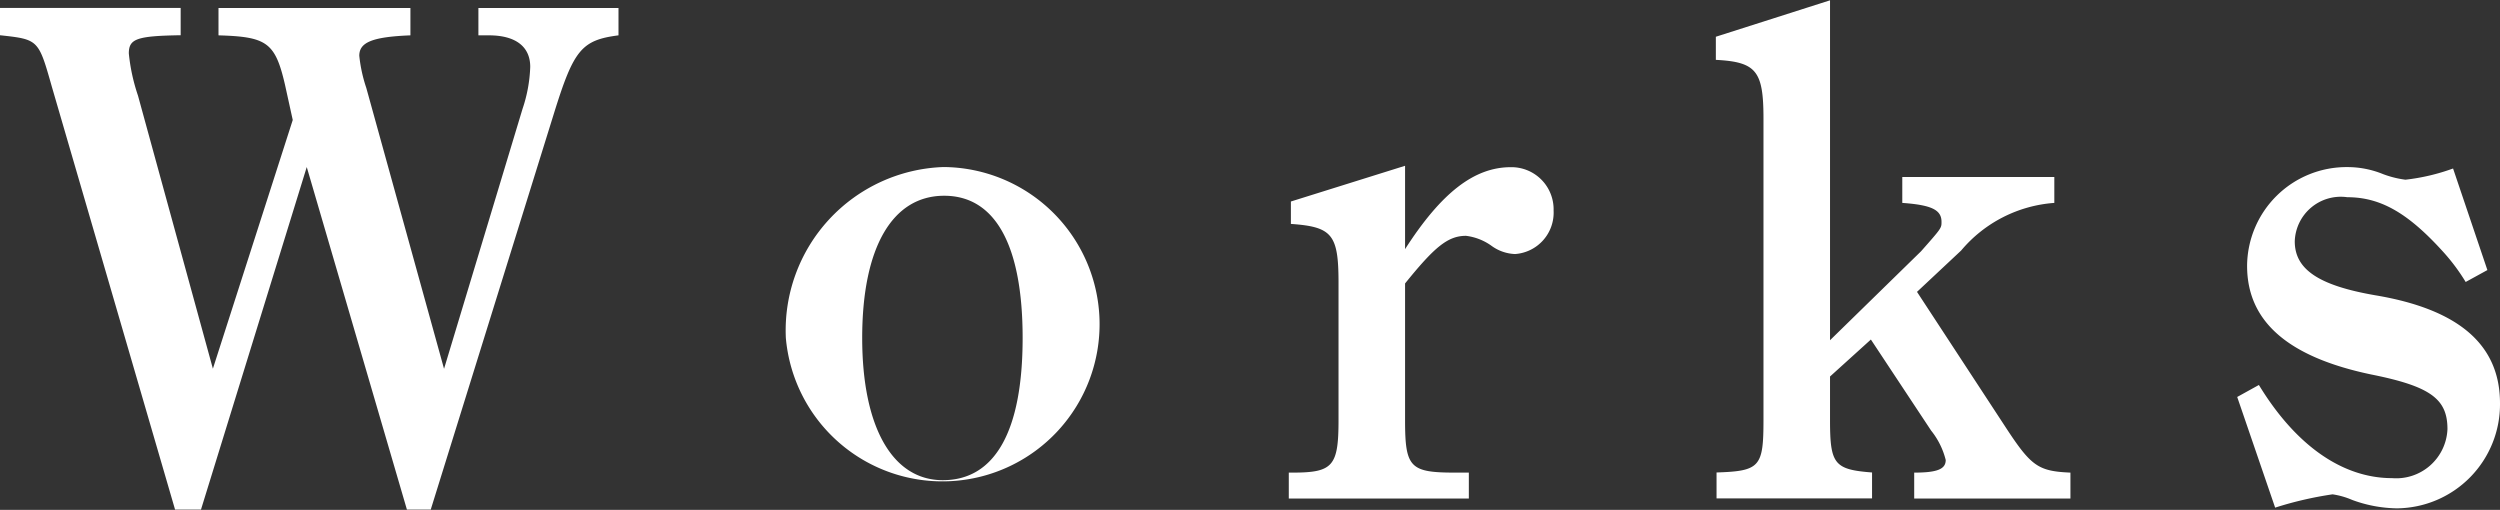 <svg xmlns="http://www.w3.org/2000/svg" width="85.656" height="17.469" viewBox="0 0 85.656 17.469">
  <rect x="0" y="0" width="85.656" height="17.469" fill="#333333" stroke="none"/>
  <defs>
    <style>
      .cls-1 {
        fill: #fff;
        fill-rule: evenodd;
      }
    </style>
  </defs>
  <path id="works_title.svg" class="cls-1" d="M240.011,298.429l3.624-11.737,3.432,11.737h0.816l4.225-13.585c0.672-2.16.936-2.5,2.208-2.664v-0.936h-4.8v0.936h0.36c0.912,0,1.416.384,1.416,1.08a4.973,4.973,0,0,1-.264,1.44l-2.689,8.905-2.664-9.625a5.051,5.051,0,0,1-.24-1.1c0-.456.432-0.648,1.752-0.7v-0.936h-6.576v0.936c1.656,0.048,1.944.24,2.28,1.7l0.264,1.2-2.736,8.521-2.568-9.361a6.435,6.435,0,0,1-.312-1.44c0-.5.264-0.6,1.776-0.624v-0.936h-6.193v0.936c1.32,0.144,1.32.144,1.776,1.752l4.225,14.5h0.888Zm20.039-5.88a5.385,5.385,0,1,0,5.4-5.857A5.6,5.6,0,0,0,260.05,292.549Zm2.616,0c0-3.1,1.032-4.873,2.809-4.873,1.752,0,2.688,1.7,2.688,4.873s-0.936,4.872-2.736,4.872C263.7,297.421,262.666,295.6,262.666,292.549Zm18.6-5.9-3.912,1.224v0.768c1.416,0.1,1.632.36,1.632,2.016v4.705c0,1.584-.192,1.8-1.584,1.8h-0.12v0.888h6.169v-0.888h-0.457c-1.56,0-1.728-.168-1.728-1.8v-4.681c1.008-1.248,1.464-1.632,2.089-1.632a1.893,1.893,0,0,1,.864.336,1.458,1.458,0,0,0,.816.288,1.421,1.421,0,0,0,1.32-1.488,1.445,1.445,0,0,0-1.464-1.488c-1.248,0-2.377.864-3.625,2.808v-2.856Zm15.96,5.953,2.064,3.12a2.618,2.618,0,0,1,.5,1.008c0,0.312-.288.432-1.08,0.432v0.888h5.353v-0.888c-1.1-.048-1.344-0.216-2.208-1.536l-3.049-4.657,1.512-1.416a4.6,4.6,0,0,1,3.193-1.632v-0.888h-5.209v0.888c1.008,0.072,1.344.24,1.344,0.648,0,0.216,0,.216-0.7,1.008l-3.12,3.049V280.98l-3.912,1.248v0.792c1.392,0.072,1.632.384,1.632,2.016v10.321c0,1.608-.12,1.752-1.608,1.8v0.888h5.328v-0.888c-1.3-.1-1.44-0.288-1.44-1.8v-1.488Zm12.551,1.968,1.3,3.792a12.287,12.287,0,0,1,1.968-.456,2.69,2.69,0,0,1,.672.192,4.58,4.58,0,0,0,1.536.288,3.565,3.565,0,0,0,3.528-3.6c0-1.992-1.392-3.217-4.272-3.7-1.944-.336-2.76-0.888-2.76-1.848a1.578,1.578,0,0,1,1.8-1.512c1.128,0,2.064.528,3.264,1.848a6.738,6.738,0,0,1,.792,1.056l0.744-.408-1.176-3.48a7.062,7.062,0,0,1-1.632.384,3.38,3.38,0,0,1-.768-0.192,3.221,3.221,0,0,0-1.224-.24,3.407,3.407,0,0,0-3.433,3.384c0,1.9,1.393,3.121,4.249,3.721,2.04,0.408,2.616.84,2.616,1.872a1.757,1.757,0,0,1-1.9,1.68c-1.68,0-3.288-1.1-4.561-3.192Z" transform="translate(-233.125 -280.969)"/>
</svg>
